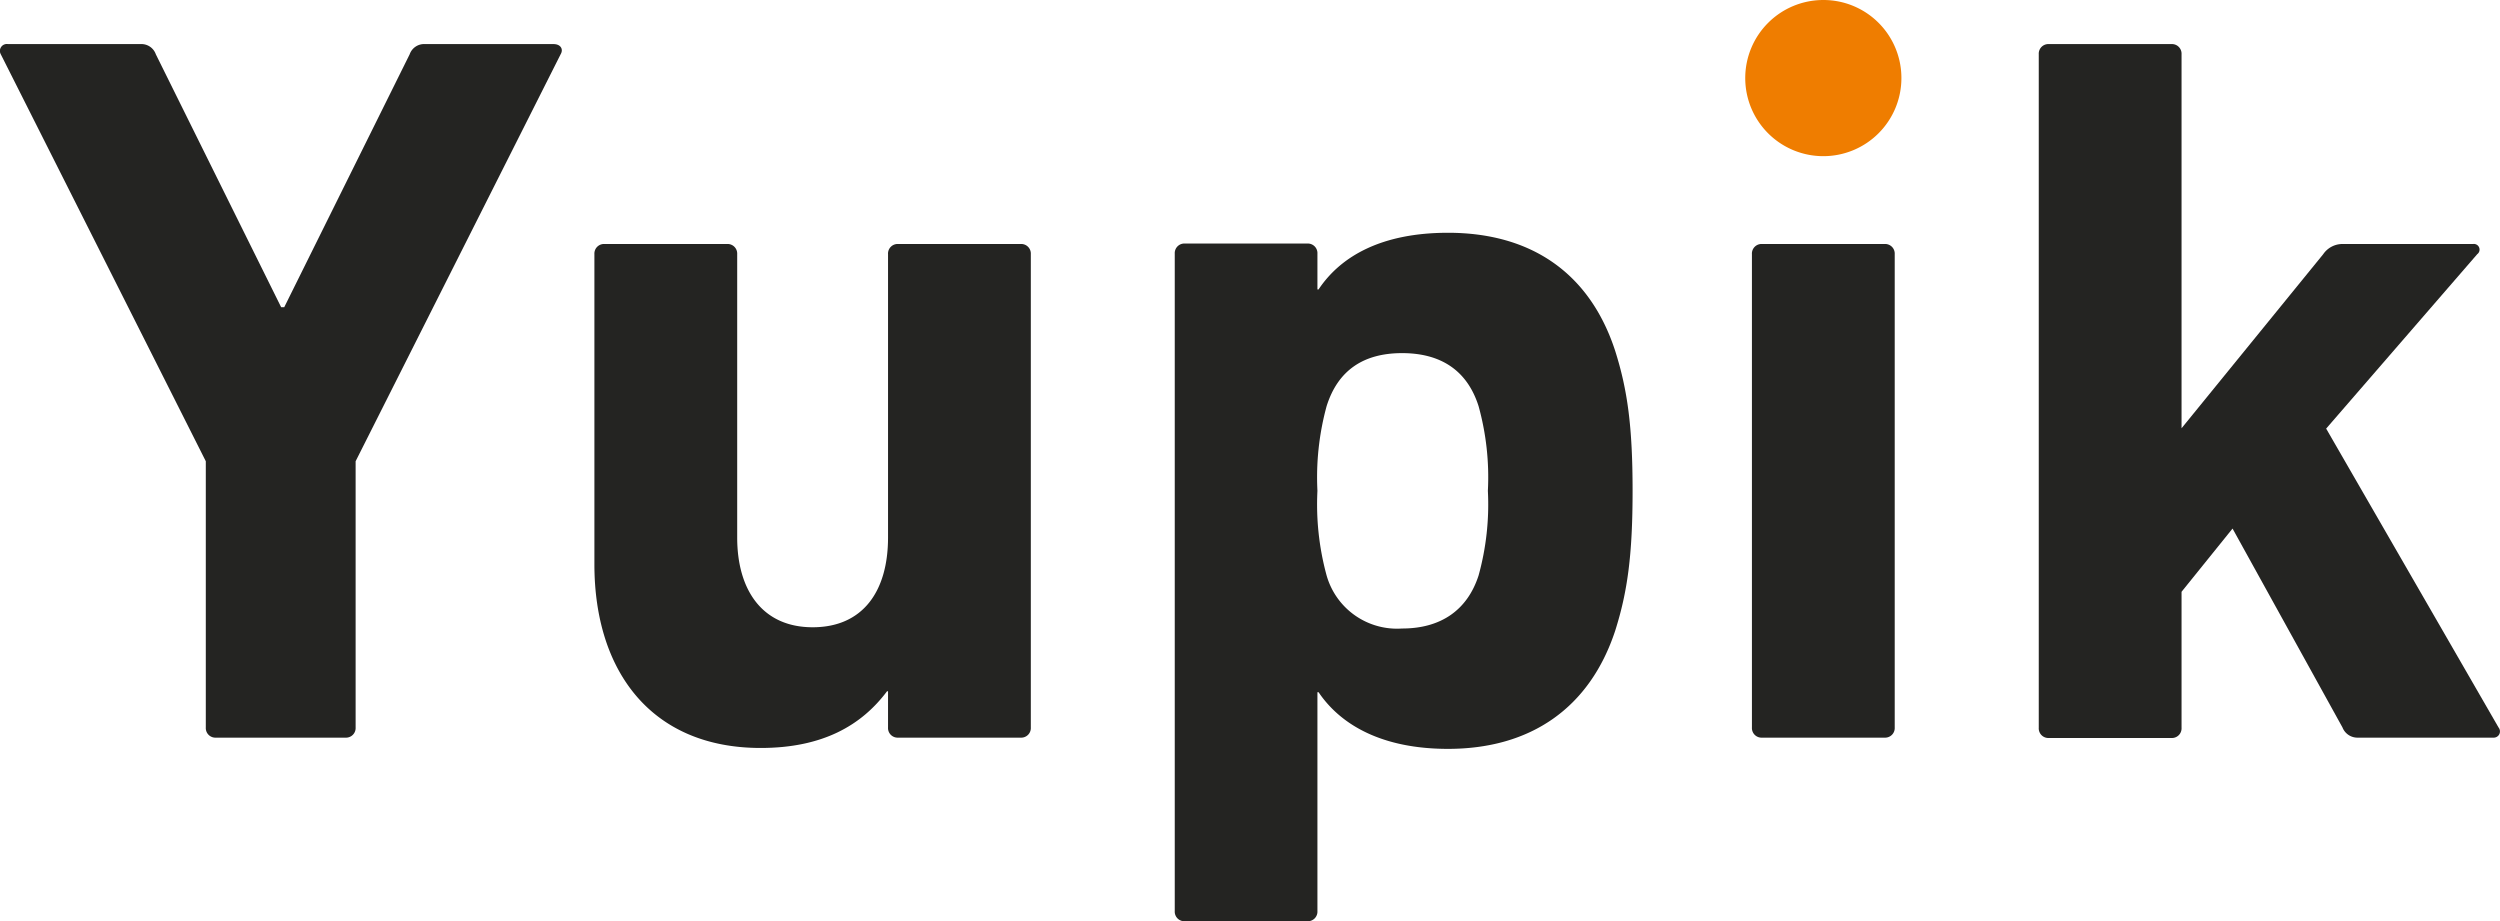 <?xml version="1.0" encoding="UTF-8"?>
<svg xmlns="http://www.w3.org/2000/svg" id="Ebene_1" data-name="Ebene 1" viewBox="0 0 220.6 81.29">
  <defs>
    <style>.cls-1{fill:#242422;}.cls-2{fill:#ef7d00;fill-rule:evenodd;}</style>
  </defs>
  <title>Yupik-Logo-2017</title>
  <path class="cls-1" d="M19.06,65.09a.85.85,0,0,1-.9-.9V40.7L.07,4.79a.61.61,0,0,1,.63-.9H12.4a1.35,1.35,0,0,1,1.35.9L24.81,27.11h.27L36.15,4.79a1.35,1.35,0,0,1,1.35-.9H48.84c.63,0,.9.45.63.9L31.38,40.7V64.19a.85.85,0,0,1-.9.9Z" transform="translate(0)"></path>
  <path class="cls-1" d="M79.26,65.09a.85.85,0,0,1-.9-.9V61h-.09c-2.25,3-5.67,5-11.15,5-9.63,0-14.67-6.75-14.67-16.2V22.43a.85.85,0,0,1,.9-.9h10.8a.85.85,0,0,1,.9.9v25c0,4.68,2.25,7.92,6.66,7.92s6.65-3.15,6.65-7.92v-25a.85.85,0,0,1,.9-.9h10.8a.85.85,0,0,1,.9.9V64.19a.85.85,0,0,1-.9.9Z" transform="translate(0)"></path>
  <path class="cls-1" d="M104.56,81.29a.85.85,0,0,1-.9-.9v-58a.85.85,0,0,1,.9-.9h10.8a.85.85,0,0,1,.89.9v3.15h.1c2-3,5.66-5,11.42-5,7.29,0,12.51,3.51,14.76,10.44,1.08,3.42,1.53,6.66,1.53,12.33s-.45,8.91-1.53,12.33c-2.25,6.84-7.47,10.44-14.76,10.44-5.76,0-9.44-2.07-11.42-5h-.1V80.39a.85.85,0,0,1-.89.9Zm25.91-30.51a23.47,23.47,0,0,0,.82-7.47,23.47,23.47,0,0,0-.82-7.47c-1-3.15-3.33-4.68-6.75-4.68s-5.67,1.53-6.66,4.68a23.85,23.85,0,0,0-.81,7.47,23.85,23.85,0,0,0,.81,7.47,6.46,6.46,0,0,0,6.66,4.68C127.14,55.46,129.48,53.84,130.47,50.78Z" transform="translate(0)"></path>
  <path class="cls-1" d="M155.49,65.09a.85.85,0,0,1-.9-.9V22.43a.85.85,0,0,1,.9-.9h10.8a.85.85,0,0,1,.9.9V64.19a.85.85,0,0,1-.9.9Z" transform="translate(0)"></path>
  <path class="cls-1" d="M208.05,65.09a1.42,1.42,0,0,1-1.35-.9L197,46.64l-4.5,5.58v12a.85.85,0,0,1-.9.9h-10.8a.85.85,0,0,1-.9-.9V4.79a.85.85,0,0,1,.9-.9h10.8a.85.85,0,0,1,.9.9v33L205,22.43a2.06,2.06,0,0,1,1.71-.9h11.52a.5.5,0,0,1,.36.9L205.26,37.82l15.21,26.37a.55.55,0,0,1-.45.9Z" transform="translate(0)"></path>
  <path class="cls-2" d="M167.78,6.89A6.89,6.89,0,1,1,160.89,0,6.88,6.88,0,0,1,167.78,6.89Z" transform="translate(0)"></path>
</svg>
